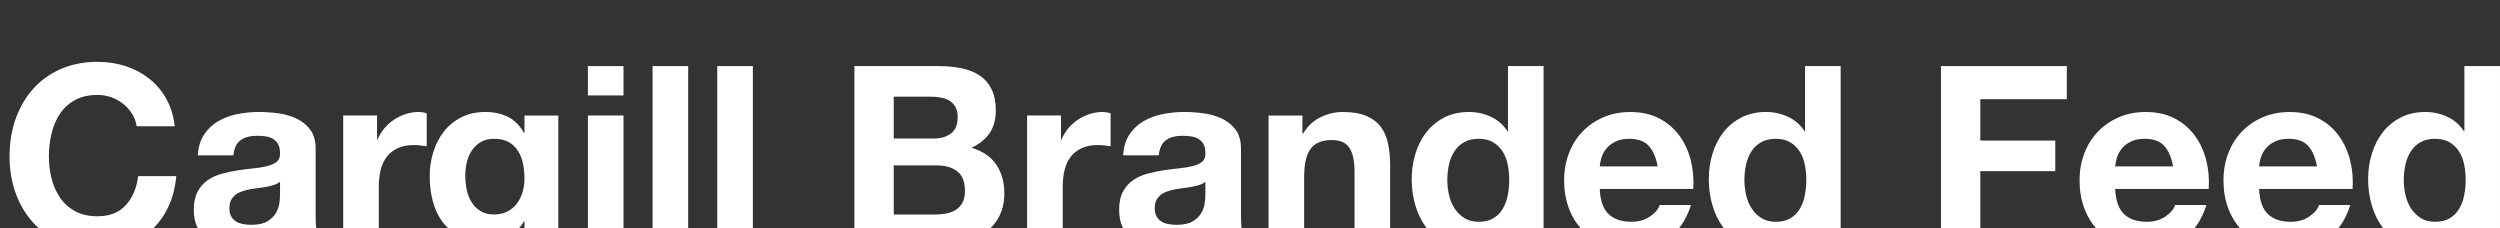 <?xml version="1.0" encoding="UTF-8"?>
<svg xmlns="http://www.w3.org/2000/svg" id="Layer_1" version="1.1" viewBox="0 0 1784.96 163">
  <rect x="0" y="0" width="1784.96" height="163" fill="#333333" stroke="none"/>
  <defs>
    <style>
      .st0 {
        isolation: isolate;
      }

      .st1 {
        fill: #fff;
      }
    </style>
  </defs>
  <g id="_x3E_-RAMP">
    <g id="R-Home-Section-3-_x28_Desktop_x29_">
      <g id="Footer">
        <g id="Cargill-Branded-Feed" class="st0">
          <g class="st0">
            <path class="st1" d="M94.33,81.29c-1.67-2.69-3.76-5.04-6.27-7.07-2.51-2.03-5.34-3.61-8.5-4.74-3.16-1.13-6.47-1.7-9.93-1.7-6.33,0-11.7,1.22-16.11,3.67-4.42,2.45-8,5.73-10.74,9.85-2.75,4.12-4.74,8.8-6,14.05-1.25,5.25-1.88,10.68-1.88,16.29s.63,10.59,1.88,15.66c1.25,5.07,3.25,9.64,6,13.69,2.74,4.06,6.32,7.31,10.74,9.75,4.41,2.45,9.78,3.67,16.11,3.67,8.59,0,15.3-2.62,20.14-7.88,4.83-5.25,7.79-12.17,8.86-20.76h27.21c-.72,8-2.57,15.21-5.55,21.66-2.98,6.44-6.92,11.93-11.81,16.47-4.89,4.54-10.62,8-17.18,10.38-6.56,2.39-13.78,3.58-21.66,3.58-9.79,0-18.59-1.7-26.4-5.1-7.82-3.4-14.41-8.08-19.78-14.05-5.37-5.97-9.49-12.98-12.35-21.03-2.86-8.06-4.3-16.74-4.3-26.04s1.43-18.41,4.3-26.58c2.86-8.17,6.98-15.3,12.35-21.39,5.37-6.09,11.96-10.86,19.78-14.32,7.81-3.46,16.62-5.19,26.4-5.19,7.04,0,13.69,1.01,19.96,3.04,6.27,2.03,11.87,4.98,16.83,8.86,4.95,3.88,9.04,8.68,12.26,14.41,3.22,5.73,5.25,12.29,6.09,19.69h-27.21c-.48-3.22-1.55-6.18-3.22-8.86Z"></path>
            <path class="st1" d="M141.23,110.92c.36-5.97,1.85-10.92,4.48-14.86,2.62-3.94,5.97-7.1,10.02-9.49,4.06-2.39,8.62-4.09,13.69-5.1,5.07-1.01,10.17-1.52,15.3-1.52,4.65,0,9.37.33,14.14.98,4.77.66,9.13,1.94,13.07,3.85,3.94,1.91,7.16,4.56,9.67,7.96,2.51,3.4,3.76,7.91,3.76,13.51v48.15c0,4.18.24,8.17.72,11.99.48,3.82,1.31,6.68,2.51,8.59h-25.78c-.48-1.43-.87-2.89-1.16-4.39-.3-1.49-.51-3.01-.63-4.56-4.06,4.18-8.83,7.1-14.32,8.77-5.49,1.67-11.1,2.51-16.83,2.51-4.42,0-8.53-.54-12.35-1.61-3.82-1.07-7.16-2.74-10.02-5.01-2.86-2.27-5.1-5.13-6.71-8.59-1.61-3.46-2.42-7.58-2.42-12.35,0-5.25.92-9.58,2.77-12.98,1.85-3.4,4.23-6.11,7.16-8.14,2.92-2.03,6.27-3.55,10.02-4.56,3.76-1.01,7.55-1.82,11.37-2.42,3.82-.6,7.58-1.07,11.28-1.43,3.7-.36,6.98-.89,9.84-1.61,2.86-.72,5.13-1.76,6.8-3.13,1.67-1.37,2.44-3.37,2.33-6,0-2.74-.45-4.92-1.34-6.53-.9-1.61-2.09-2.86-3.58-3.76-1.49-.89-3.22-1.49-5.19-1.79-1.97-.3-4.09-.45-6.35-.45-5.01,0-8.95,1.07-11.81,3.22-2.86,2.15-4.54,5.73-5.01,10.74h-25.42ZM199.94,129.71c-1.07.96-2.42,1.7-4.03,2.24-1.61.54-3.34.98-5.19,1.34-1.85.36-3.79.66-5.82.9-2.03.24-4.06.54-6.09.89-1.91.36-3.79.84-5.64,1.43-1.85.6-3.46,1.4-4.83,2.42-1.37,1.01-2.48,2.3-3.31,3.85-.84,1.55-1.25,3.52-1.25,5.91s.42,4.18,1.25,5.73c.83,1.55,1.97,2.77,3.4,3.67,1.43.89,3.1,1.52,5.01,1.88,1.91.36,3.88.54,5.91.54,5.01,0,8.89-.83,11.63-2.51,2.74-1.67,4.77-3.67,6.09-6,1.31-2.33,2.12-4.68,2.42-7.07.3-2.39.45-4.3.45-5.73v-9.49Z"></path>
            <path class="st1" d="M269.21,82.46v17.18h.36c1.19-2.86,2.8-5.52,4.83-7.96,2.03-2.44,4.35-4.53,6.98-6.27,2.62-1.73,5.43-3.07,8.41-4.03,2.98-.95,6.09-1.43,9.31-1.43,1.67,0,3.52.3,5.55.89v23.63c-1.19-.24-2.63-.45-4.3-.63-1.67-.18-3.28-.27-4.83-.27-4.65,0-8.59.78-11.81,2.33-3.22,1.55-5.82,3.67-7.79,6.35-1.97,2.68-3.37,5.82-4.21,9.4-.84,3.58-1.25,7.46-1.25,11.63v41.71h-25.42v-92.54h24.17Z"></path>
            <path class="st1" d="M397.11,181.8c-1.02,4.77-3.19,9.22-6.53,13.34-3.34,4.12-8.18,7.61-14.5,10.47-6.33,2.86-14.8,4.3-25.42,4.3-4.54,0-9.16-.57-13.87-1.7-4.72-1.13-9.01-2.89-12.89-5.28-3.88-2.39-7.1-5.46-9.67-9.22-2.57-3.76-4.03-8.26-4.39-13.51h25.24c1.19,4.77,3.52,8.08,6.98,9.93,3.46,1.85,7.46,2.77,11.99,2.77,7.16,0,12.38-2.15,15.66-6.44,3.28-4.3,4.86-9.73,4.74-16.29v-12.17h-.36c-2.75,4.89-6.65,8.5-11.72,10.83-5.07,2.33-10.41,3.49-16.02,3.49-6.92,0-12.89-1.22-17.9-3.67-5.01-2.44-9.13-5.79-12.35-10.02-3.22-4.23-5.58-9.19-7.07-14.86-1.49-5.67-2.24-11.66-2.24-17.99,0-5.97.86-11.72,2.6-17.27,1.73-5.55,4.27-10.44,7.61-14.68,3.34-4.23,7.49-7.61,12.44-10.11,4.95-2.51,10.65-3.76,17.09-3.76,6.09,0,11.43,1.14,16.02,3.4,4.59,2.27,8.44,6.09,11.55,11.46h.36v-12.35h24.17v86.64c0,3.7-.51,7.93-1.52,12.71ZM362.29,151.01c2.74-1.43,5.01-3.34,6.8-5.73,1.79-2.39,3.13-5.1,4.03-8.14s1.34-6.23,1.34-9.58c0-3.82-.36-7.43-1.07-10.83-.72-3.4-1.91-6.41-3.58-9.04-1.67-2.62-3.88-4.71-6.62-6.27-2.75-1.55-6.21-2.33-10.38-2.33-3.58,0-6.65.72-9.22,2.15-2.57,1.43-4.72,3.37-6.44,5.82-1.73,2.45-2.98,5.25-3.76,8.41-.78,3.16-1.16,6.47-1.16,9.93s.33,6.65.98,9.93c.65,3.28,1.79,6.24,3.4,8.86,1.61,2.63,3.73,4.77,6.35,6.44,2.62,1.67,5.91,2.51,9.85,2.51,3.58,0,6.74-.72,9.49-2.15Z"></path>
            <path class="st1" d="M419.75,68.14v-20.94h25.42v20.94h-25.42ZM445.17,82.46v92.54h-25.42v-92.54h25.42Z"></path>
            <path class="st1" d="M491.35,47.19v127.81h-25.42V47.19h25.42Z"></path>
            <path class="st1" d="M537.53,47.19v127.81h-25.42V47.19h25.42Z"></path>
            <path class="st1" d="M670.17,47.19c6.09,0,11.63.54,16.65,1.61,5.01,1.07,9.31,2.84,12.89,5.28,3.58,2.45,6.35,5.7,8.32,9.75,1.97,4.06,2.95,9.07,2.95,15.04,0,6.44-1.46,11.81-4.38,16.11-2.93,4.3-7.25,7.82-12.98,10.56,7.88,2.27,13.75,6.24,17.63,11.9,3.88,5.67,5.82,12.5,5.82,20.5,0,6.44-1.25,12.02-3.76,16.74-2.51,4.72-5.88,8.56-10.11,11.54-4.24,2.98-9.07,5.19-14.5,6.62-5.43,1.43-11.01,2.15-16.74,2.15h-61.93V47.19h60.14ZM666.59,98.92c5.01,0,9.13-1.19,12.35-3.58,3.22-2.39,4.83-6.26,4.83-11.63,0-2.98-.54-5.43-1.61-7.34-1.07-1.91-2.51-3.4-4.3-4.47-1.79-1.07-3.85-1.82-6.18-2.24-2.33-.42-4.74-.63-7.25-.63h-26.31v29.89h28.46ZM668.2,153.16c2.74,0,5.37-.27,7.88-.81s4.71-1.43,6.62-2.68c1.91-1.25,3.43-2.95,4.56-5.1,1.13-2.15,1.7-4.89,1.7-8.23,0-6.56-1.85-11.25-5.55-14.05-3.7-2.8-8.59-4.21-14.68-4.21h-30.61v35.08h30.07Z"></path>
            <path class="st1" d="M757.52,82.46v17.18h.36c1.19-2.86,2.8-5.52,4.83-7.96,2.03-2.44,4.35-4.53,6.98-6.27,2.62-1.73,5.43-3.07,8.41-4.03,2.98-.95,6.09-1.43,9.31-1.43,1.67,0,3.52.3,5.55.89v23.63c-1.19-.24-2.63-.45-4.3-.63-1.67-.18-3.28-.27-4.83-.27-4.65,0-8.59.78-11.81,2.33-3.22,1.55-5.82,3.67-7.79,6.35-1.97,2.68-3.37,5.82-4.21,9.4-.84,3.58-1.25,7.46-1.25,11.63v41.71h-25.42v-92.54h24.17Z"></path>
            <path class="st1" d="M801.91,110.92c.36-5.97,1.85-10.92,4.48-14.86,2.62-3.94,5.97-7.1,10.02-9.49,4.06-2.39,8.62-4.09,13.69-5.1,5.07-1.01,10.17-1.52,15.3-1.52,4.65,0,9.37.33,14.14.98,4.77.66,9.13,1.94,13.07,3.85,3.94,1.91,7.16,4.56,9.67,7.96,2.51,3.4,3.76,7.91,3.76,13.51v48.15c0,4.18.24,8.17.72,11.99.47,3.82,1.31,6.68,2.51,8.59h-25.78c-.48-1.43-.87-2.89-1.16-4.39-.3-1.49-.51-3.01-.63-4.56-4.06,4.18-8.83,7.1-14.32,8.77-5.49,1.67-11.1,2.51-16.83,2.51-4.42,0-8.53-.54-12.35-1.61-3.82-1.07-7.16-2.74-10.02-5.01-2.86-2.27-5.1-5.13-6.71-8.59-1.61-3.46-2.42-7.58-2.42-12.35,0-5.25.92-9.58,2.78-12.98,1.85-3.4,4.23-6.11,7.16-8.14,2.92-2.03,6.27-3.55,10.02-4.56,3.76-1.01,7.55-1.82,11.37-2.42,3.82-.6,7.58-1.07,11.28-1.43,3.7-.36,6.98-.89,9.84-1.61s5.13-1.76,6.8-3.13c1.67-1.37,2.45-3.37,2.33-6,0-2.74-.45-4.92-1.34-6.53-.9-1.61-2.09-2.86-3.58-3.76-1.49-.89-3.22-1.49-5.19-1.79-1.97-.3-4.09-.45-6.35-.45-5.01,0-8.95,1.07-11.81,3.22-2.86,2.15-4.54,5.73-5.01,10.74h-25.42ZM860.62,129.71c-1.07.96-2.42,1.7-4.03,2.24s-3.34.98-5.19,1.34c-1.85.36-3.79.66-5.82.9-2.03.24-4.06.54-6.09.89-1.91.36-3.79.84-5.64,1.43-1.85.6-3.46,1.4-4.83,2.42-1.37,1.01-2.48,2.3-3.31,3.85-.84,1.55-1.25,3.52-1.25,5.91s.42,4.18,1.25,5.73c.83,1.55,1.97,2.77,3.4,3.67,1.43.89,3.1,1.52,5.01,1.88,1.91.36,3.88.54,5.91.54,5.01,0,8.89-.83,11.63-2.51,2.74-1.67,4.77-3.67,6.09-6,1.31-2.33,2.12-4.68,2.42-7.07.3-2.39.45-4.3.45-5.73v-9.49Z"></path>
            <path class="st1" d="M929.89,82.46v12.89h.54c3.22-5.37,7.4-9.28,12.53-11.72,5.13-2.44,10.38-3.67,15.75-3.67,6.8,0,12.38.93,16.74,2.77,4.35,1.85,7.79,4.42,10.29,7.7,2.51,3.28,4.27,7.28,5.28,11.99,1.01,4.72,1.52,9.93,1.52,15.66v56.92h-25.42v-52.27c0-7.64-1.19-13.34-3.58-17.09-2.39-3.76-6.62-5.64-12.71-5.64-6.92,0-11.93,2.06-15.04,6.18-3.1,4.12-4.65,10.89-4.65,20.32v48.51h-25.42v-92.54h24.17Z"></path>
            <path class="st1" d="M1077.57,163.19c-2.98,5.01-6.89,8.62-11.72,10.83s-10.29,3.31-16.38,3.31c-6.92,0-13.01-1.34-18.26-4.03-5.25-2.69-9.58-6.32-12.98-10.92-3.4-4.59-5.97-9.87-7.7-15.84-1.73-5.97-2.6-12.17-2.6-18.62s.86-12.2,2.6-17.99c1.73-5.79,4.3-10.89,7.7-15.3,3.4-4.41,7.67-7.97,12.8-10.65,5.13-2.68,11.1-4.03,17.9-4.03,5.49,0,10.71,1.16,15.66,3.49,4.95,2.33,8.86,5.76,11.72,10.29h.36v-46.54h25.42v127.81h-24.17v-11.81h-.36ZM1076.49,117.45c-.72-3.52-1.94-6.62-3.67-9.31-1.73-2.68-3.97-4.86-6.71-6.53-2.75-1.67-6.21-2.51-10.38-2.51s-7.7.84-10.56,2.51c-2.86,1.67-5.16,3.88-6.89,6.62-1.73,2.75-2.98,5.88-3.76,9.4-.78,3.52-1.16,7.19-1.16,11.01,0,3.58.42,7.16,1.25,10.74.83,3.58,2.18,6.77,4.03,9.58,1.85,2.81,4.18,5.07,6.98,6.8,2.8,1.73,6.18,2.59,10.11,2.59,4.17,0,7.67-.83,10.47-2.51,2.8-1.67,5.04-3.91,6.71-6.71,1.67-2.8,2.86-6,3.58-9.58s1.07-7.28,1.07-11.1-.36-7.49-1.07-11.01Z"></path>
            <path class="st1" d="M1148.45,152.8c3.82,3.7,9.31,5.55,16.47,5.55,5.13,0,9.55-1.28,13.25-3.85,3.7-2.57,5.97-5.28,6.8-8.14h22.38c-3.58,11.1-9.07,19.04-16.47,23.81-7.4,4.77-16.35,7.16-26.85,7.16-7.28,0-13.84-1.16-19.69-3.49-5.85-2.33-10.8-5.64-14.86-9.93-4.06-4.3-7.19-9.43-9.4-15.39-2.21-5.97-3.31-12.53-3.31-19.69s1.13-13.36,3.4-19.33c2.27-5.97,5.49-11.13,9.67-15.48,4.18-4.36,9.16-7.79,14.95-10.29,5.79-2.51,12.2-3.76,19.24-3.76,7.88,0,14.74,1.52,20.58,4.56,5.85,3.04,10.65,7.13,14.41,12.26,3.76,5.13,6.47,10.98,8.14,17.54,1.67,6.56,2.27,13.42,1.79,20.58h-66.77c.36,8.23,2.44,14.2,6.26,17.9ZM1177.18,104.12c-3.04-3.34-7.67-5.01-13.87-5.01-4.06,0-7.43.69-10.11,2.06-2.68,1.37-4.83,3.07-6.44,5.1-1.61,2.03-2.75,4.18-3.4,6.44-.66,2.27-1.05,4.3-1.16,6.09h41.35c-1.19-6.44-3.31-11.34-6.35-14.68Z"></path>
            <path class="st1" d="M1289.68,163.19c-2.98,5.01-6.89,8.62-11.72,10.83s-10.29,3.31-16.38,3.31c-6.92,0-13.01-1.34-18.26-4.03-5.25-2.69-9.58-6.32-12.98-10.92-3.4-4.59-5.97-9.87-7.7-15.84-1.73-5.97-2.6-12.17-2.6-18.62s.86-12.2,2.6-17.99c1.73-5.79,4.3-10.89,7.7-15.3,3.4-4.41,7.67-7.97,12.8-10.65,5.13-2.68,11.1-4.03,17.9-4.03,5.49,0,10.71,1.16,15.66,3.49,4.95,2.33,8.86,5.76,11.72,10.29h.36v-46.54h25.42v127.81h-24.17v-11.81h-.36ZM1288.6,117.45c-.72-3.52-1.94-6.62-3.67-9.31-1.73-2.68-3.97-4.86-6.71-6.53-2.75-1.67-6.21-2.51-10.38-2.51s-7.7.84-10.56,2.51c-2.86,1.67-5.16,3.88-6.89,6.62-1.73,2.75-2.98,5.88-3.76,9.4-.78,3.52-1.16,7.19-1.16,11.01,0,3.58.42,7.16,1.25,10.74.83,3.58,2.18,6.77,4.03,9.58,1.85,2.81,4.18,5.07,6.98,6.8,2.8,1.73,6.18,2.59,10.11,2.59,4.17,0,7.67-.83,10.47-2.51,2.8-1.67,5.04-3.91,6.71-6.71,1.67-2.8,2.86-6,3.58-9.58s1.07-7.28,1.07-11.1-.36-7.49-1.07-11.01Z"></path>
            <path class="st1" d="M1475.66,47.19v23.63h-61.75v29.54h53.52v21.84h-53.52v52.8h-28.1V47.19h89.86Z"></path>
            <path class="st1" d="M1516.47,152.8c3.82,3.7,9.31,5.55,16.47,5.55,5.13,0,9.55-1.28,13.25-3.85,3.7-2.57,5.97-5.28,6.8-8.14h22.38c-3.58,11.1-9.07,19.04-16.47,23.81-7.4,4.77-16.35,7.16-26.85,7.16-7.28,0-13.84-1.16-19.69-3.49-5.85-2.33-10.8-5.64-14.86-9.93-4.06-4.3-7.19-9.43-9.4-15.39-2.21-5.97-3.31-12.53-3.31-19.69s1.13-13.36,3.4-19.33c2.27-5.97,5.49-11.13,9.67-15.48,4.18-4.36,9.16-7.79,14.95-10.29,5.79-2.51,12.2-3.76,19.24-3.76,7.88,0,14.74,1.52,20.58,4.56,5.85,3.04,10.65,7.13,14.41,12.26,3.76,5.13,6.47,10.98,8.14,17.54,1.67,6.56,2.27,13.42,1.79,20.58h-66.77c.36,8.23,2.44,14.2,6.26,17.9ZM1545.2,104.12c-3.04-3.34-7.67-5.01-13.87-5.01-4.06,0-7.43.69-10.11,2.06-2.68,1.37-4.83,3.07-6.44,5.1-1.61,2.03-2.75,4.18-3.4,6.44-.66,2.27-1.05,4.3-1.16,6.09h41.35c-1.19-6.44-3.31-11.34-6.35-14.68Z"></path>
            <path class="st1" d="M1619.21,152.8c3.82,3.7,9.31,5.55,16.47,5.55,5.13,0,9.55-1.28,13.25-3.85,3.7-2.57,5.97-5.28,6.8-8.14h22.38c-3.58,11.1-9.07,19.04-16.47,23.81-7.4,4.77-16.35,7.16-26.85,7.16-7.28,0-13.84-1.16-19.69-3.49-5.85-2.33-10.8-5.64-14.86-9.93-4.06-4.3-7.19-9.43-9.4-15.39-2.21-5.97-3.31-12.53-3.31-19.69s1.13-13.36,3.4-19.33c2.27-5.97,5.49-11.13,9.67-15.48,4.18-4.36,9.16-7.79,14.95-10.29,5.79-2.51,12.2-3.76,19.24-3.76,7.88,0,14.74,1.52,20.58,4.56,5.85,3.04,10.65,7.13,14.41,12.26,3.76,5.13,6.47,10.98,8.14,17.54,1.67,6.56,2.27,13.42,1.79,20.58h-66.77c.36,8.23,2.44,14.2,6.26,17.9ZM1647.94,104.12c-3.04-3.34-7.67-5.01-13.87-5.01-4.06,0-7.43.69-10.11,2.06-2.68,1.37-4.83,3.07-6.44,5.1-1.61,2.03-2.75,4.18-3.4,6.44-.66,2.27-1.05,4.3-1.16,6.09h41.35c-1.19-6.44-3.31-11.34-6.35-14.68Z"></path>
            <path class="st1" d="M1760.44,163.19c-2.98,5.01-6.89,8.62-11.72,10.83s-10.29,3.31-16.38,3.31c-6.92,0-13.01-1.34-18.26-4.03-5.25-2.69-9.58-6.32-12.98-10.92-3.4-4.59-5.97-9.87-7.7-15.84-1.73-5.97-2.6-12.17-2.6-18.62s.86-12.2,2.6-17.99c1.73-5.79,4.3-10.89,7.7-15.3,3.4-4.41,7.67-7.97,12.8-10.65,5.13-2.68,11.1-4.03,17.9-4.03,5.49,0,10.71,1.16,15.66,3.49,4.95,2.33,8.86,5.76,11.72,10.29h.36v-46.54h25.42v127.81h-24.17v-11.81h-.36ZM1759.37,117.45c-.72-3.52-1.94-6.62-3.67-9.31-1.73-2.68-3.97-4.86-6.71-6.53-2.75-1.67-6.21-2.51-10.38-2.51s-7.7.84-10.56,2.51c-2.86,1.67-5.16,3.88-6.89,6.62-1.73,2.75-2.98,5.88-3.76,9.4-.78,3.52-1.16,7.19-1.16,11.01,0,3.58.42,7.16,1.25,10.74.83,3.58,2.18,6.77,4.03,9.58,1.85,2.81,4.18,5.07,6.98,6.8,2.8,1.73,6.18,2.59,10.11,2.59,4.17,0,7.67-.83,10.47-2.51,2.8-1.67,5.04-3.91,6.71-6.71,1.67-2.8,2.86-6,3.58-9.58s1.07-7.28,1.07-11.1-.36-7.49-1.07-11.01Z"></path>
          </g>
        </g>
      </g>
    </g>
  </g>
</svg>
